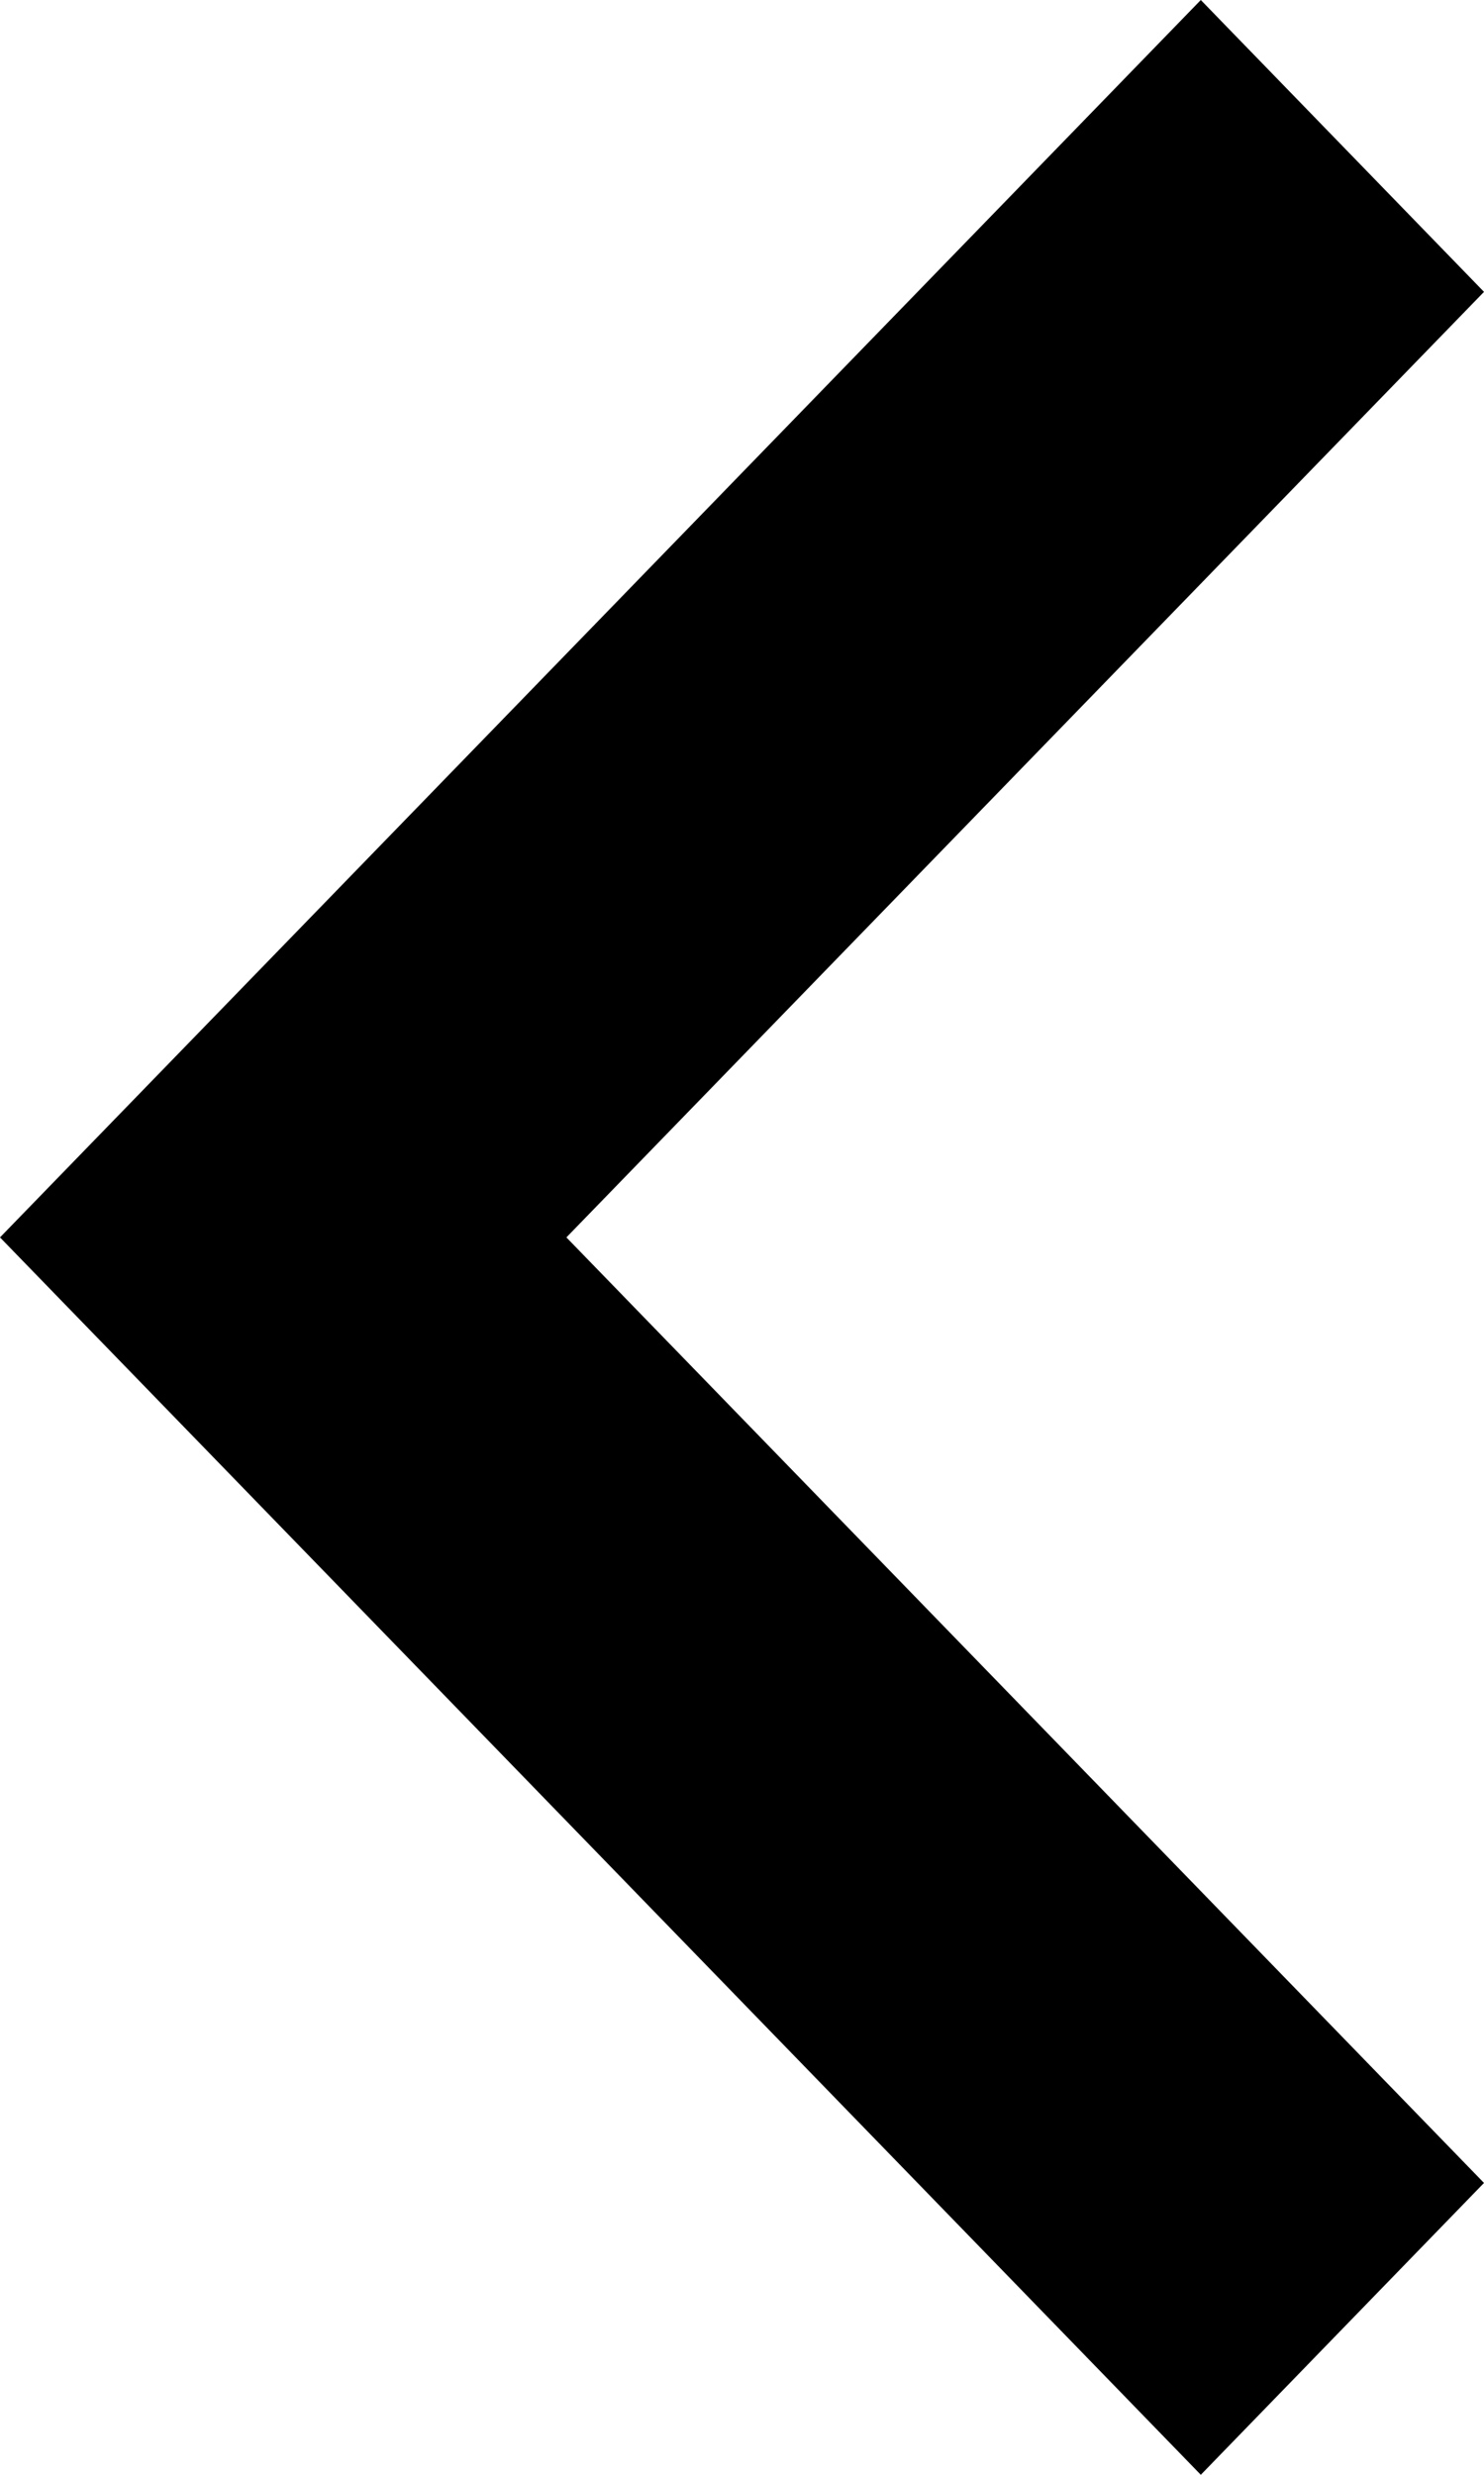 <svg preserveAspectRatio="none"  xmlns="http://www.w3.org/2000/svg" width="18" height="30" viewBox="0 0 18 30"><g transform="translate(66.907) rotate(90)"><g transform="translate(0 48.907)"><path d="M26.462,48.907,15,60.037,3.538,48.907,0,52.342,15,66.907,30,52.342Z" transform="translate(0 -48.907)"/></g></g></svg>